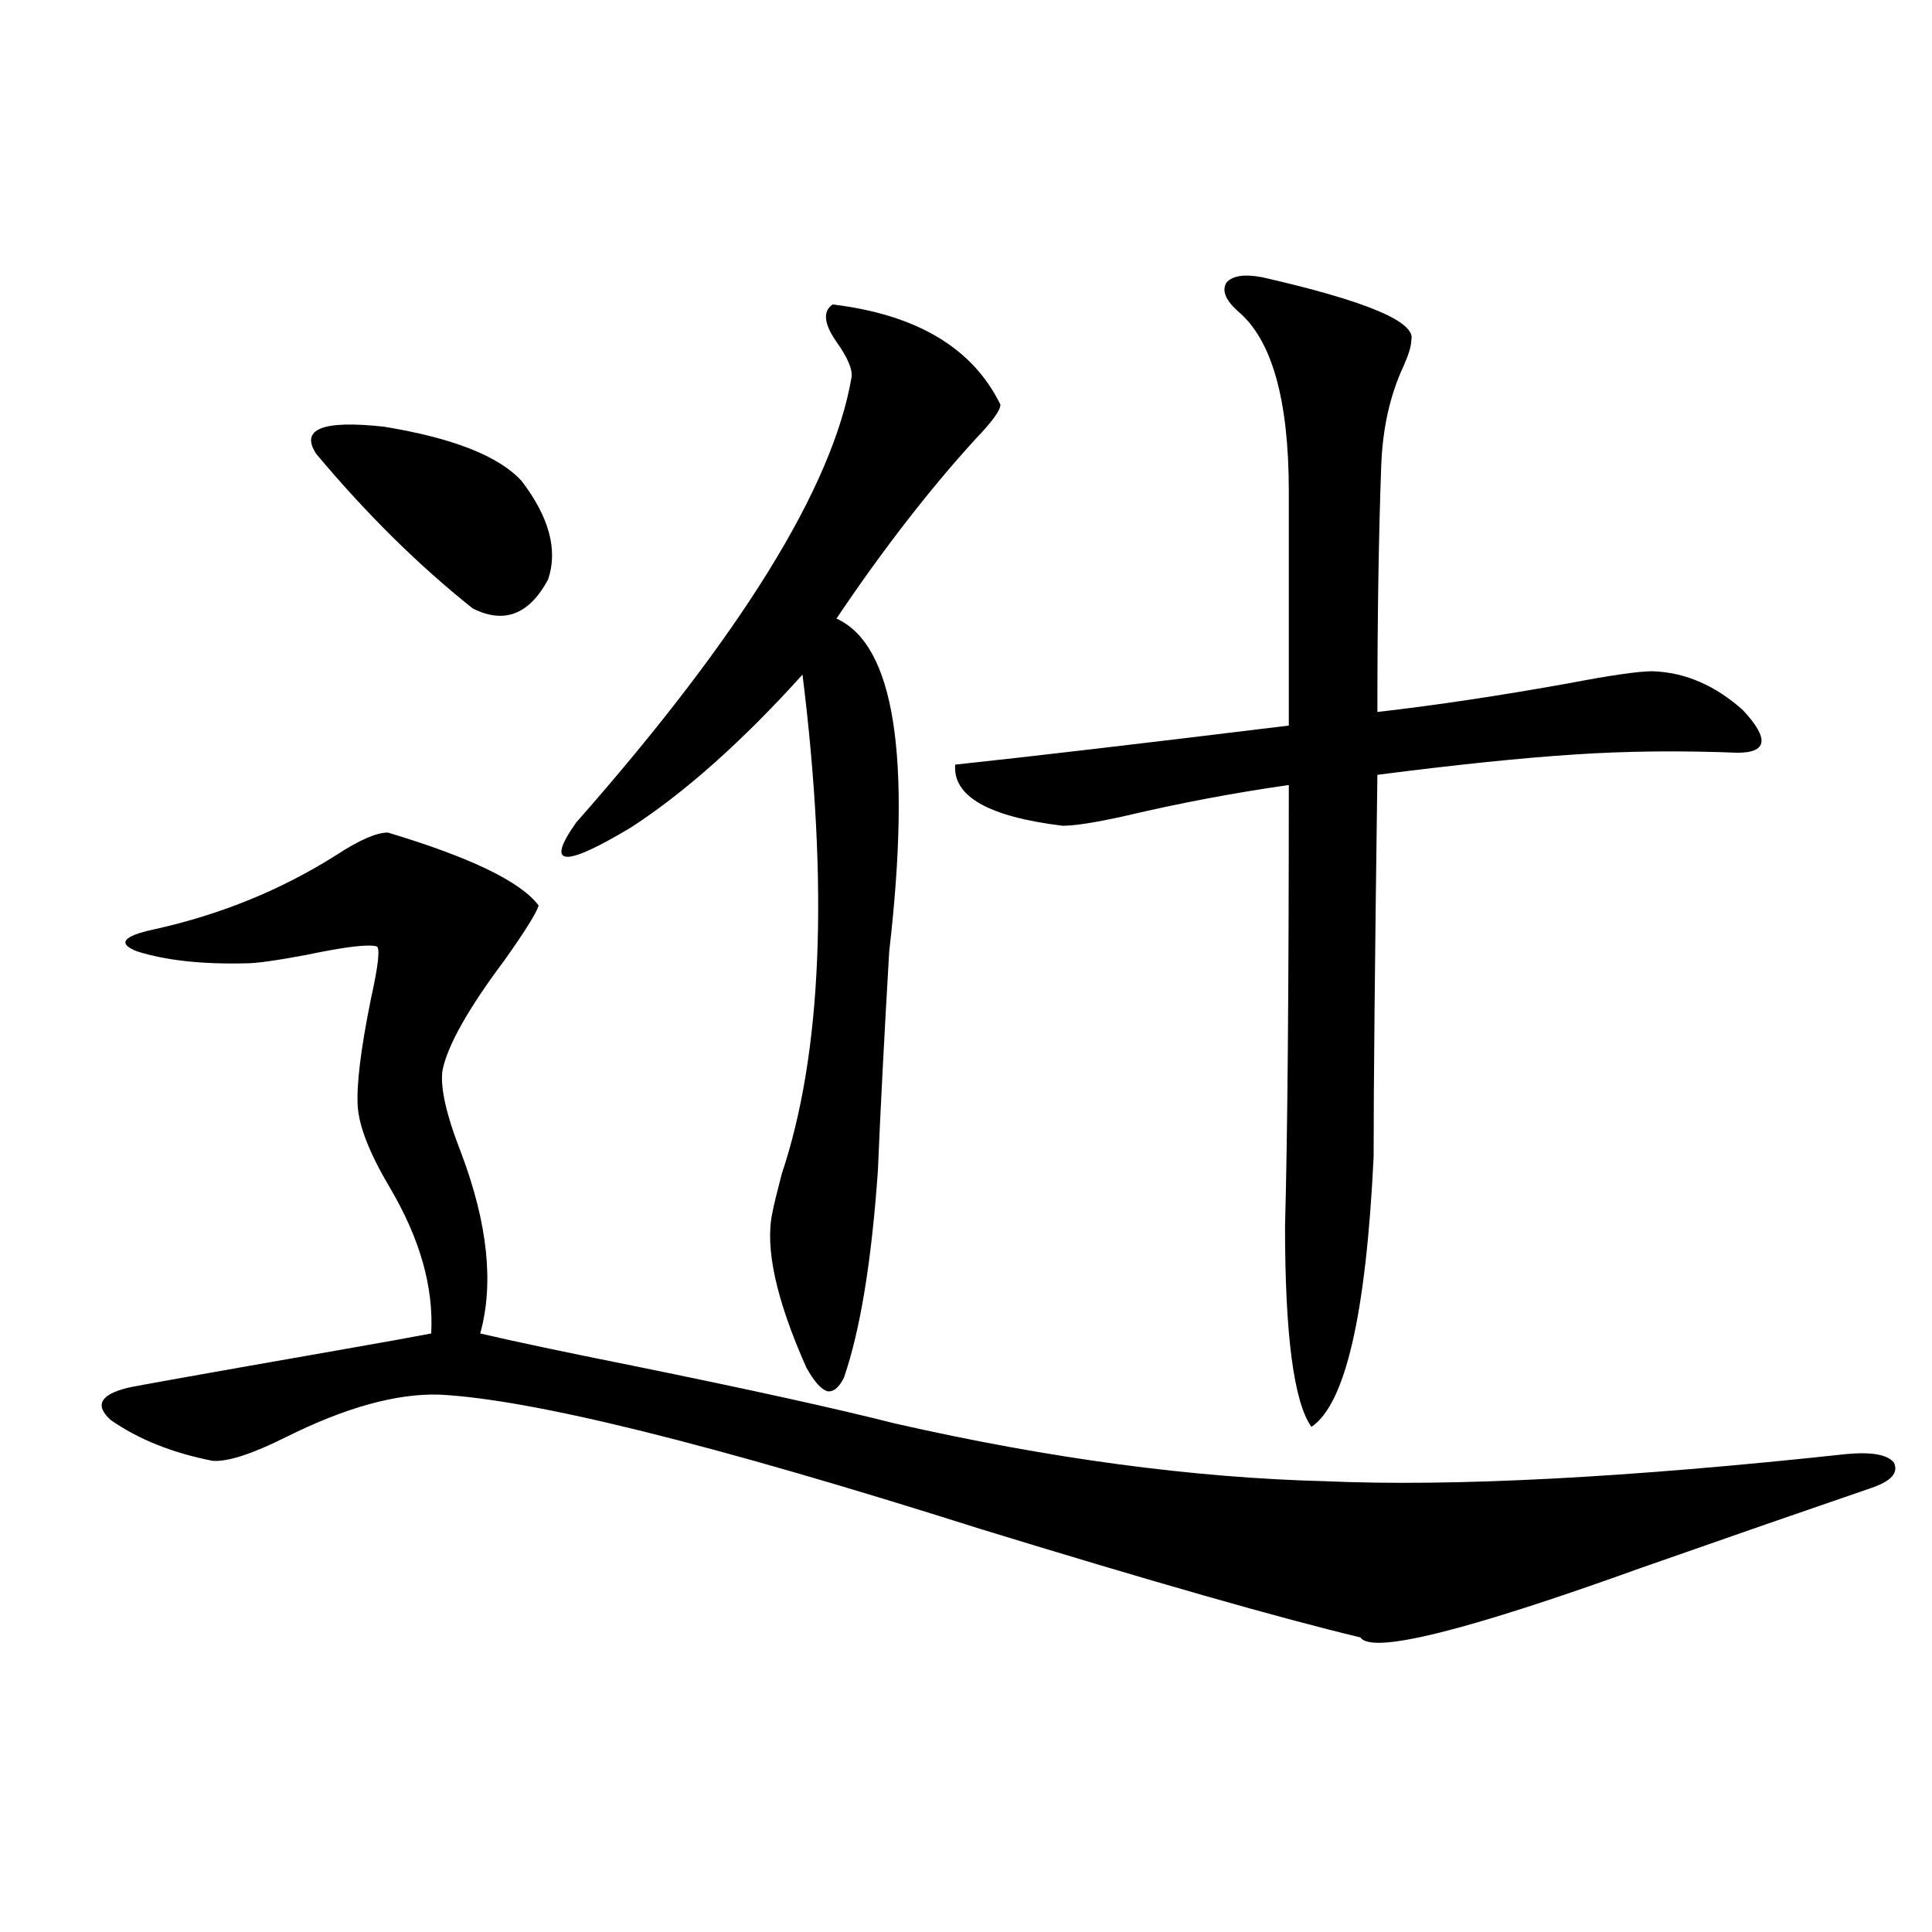 <?xml version="1.0" encoding="utf-8"?>
<!-- Generator: Adobe Illustrator 16.0.0, SVG Export Plug-In . SVG Version: 6.00 Build 0)  -->
<!DOCTYPE svg PUBLIC "-//W3C//DTD SVG 1.1//EN" "http://www.w3.org/Graphics/SVG/1.1/DTD/svg11.dtd">
<svg version="1.1" id="图层_1" xmlns="http://www.w3.org/2000/svg" xmlns:xlink="http://www.w3.org/1999/xlink" x="0px" y="0px"
	 width="1000px" height="1000px" viewBox="0 0 1000 1000" enable-background="new 0 0 1000 1000" xml:space="preserve">
<path d="M463.184,736.781c79.998,18.169,154.143,28.125,222.434,29.883c66.34,2.938,156.414-1.758,270.237-14.063
	c13.003-1.167,21.128,0.302,24.39,4.395c2.592,5.273-1.311,9.668-11.707,13.184c-32.529,11.138-72.193,24.911-119.021,41.309
	c-91.064,32.808-139.509,44.824-145.362,36.035c-41.63-9.97-107.314-28.716-197.068-56.25
	c-138.533-43.945-231.869-67.085-279.993-69.434c-22.118-0.577-48.459,6.743-79.022,21.973
	c-17.561,8.789-30.243,12.896-38.048,12.305c-20.822-4.093-38.383-11.124-52.682-21.094c-8.46-7.608-5.533-13.184,8.78-16.699
	c1.951-0.577,38.048-7.031,108.29-19.336c23.414-4.093,39.664-7.031,48.779-8.789c1.296-24.019-5.854-49.219-21.463-75.586
	c-10.411-17.578-15.944-31.641-16.585-42.188c-0.655-11.124,1.616-29.581,6.829-55.371c3.902-17.578,4.878-26.655,2.927-27.246
	c-4.558-1.167-16.585,0.302-36.097,4.395c-15.609,2.938-26.021,4.395-31.219,4.395c-22.773,0.591-41.63-1.456-56.584-6.152
	c-10.411-4.093-7.484-7.91,8.78-11.426c34.466-7.608,66.005-20.503,94.632-38.672c11.707-7.608,20.487-11.426,26.341-11.426
	c42.926,12.896,68.932,25.488,78.047,37.793c-1.311,4.106-7.164,13.485-17.561,28.125c-18.871,25.2-29.603,44.247-32.194,57.129
	c-1.311,8.789,1.951,23.153,9.756,43.066c13.658,36.337,16.905,67.388,9.756,93.164c17.561,4.106,43.901,9.668,79.022,16.699
	C388.063,719.203,433.261,729.173,463.184,736.781z M163.679,234.926c-8.46-12.882,3.247-17.578,35.121-14.063
	c35.762,5.864,59.511,15.243,71.218,28.125c14.299,18.759,18.856,35.747,13.658,50.977c-9.756,18.169-22.773,23.153-39.023,14.941
	C216.681,292.646,189.685,265.989,163.679,234.926z M430.989,157.582c43.566,5.273,72.514,22.563,86.827,51.855
	c0,2.938-4.237,8.789-12.683,17.578c-24.069,26.367-48.139,57.431-72.193,93.164c29.908,13.485,39.023,70.903,27.316,172.266
	c-2.606,44.536-4.558,82.329-5.854,113.379c-3.262,46.884-9.115,82.617-17.561,107.227c-2.606,5.273-5.533,7.622-8.78,7.031
	c-3.262-1.167-6.829-5.273-10.731-12.305c-15.609-35.156-21.463-61.812-17.561-79.98c0.641-3.516,2.271-10.245,4.878-20.215
	c20.808-62.101,24.39-148.233,10.731-258.398c-31.219,34.579-60.821,60.946-88.778,79.102
	c-35.121,21.094-44.557,20.215-28.292-2.637c85.196-96.68,132.68-173.433,142.436-230.273c0.641-4.093-1.951-10.245-7.805-18.457
	C426.432,167.552,425.776,161.098,430.989,157.582z M653.423,143.52c53.978,12.305,79.663,23.153,77.071,32.52
	c0,2.938-1.311,7.333-3.902,13.184c-7.164,15.243-11.066,32.821-11.707,52.734c-1.311,36.337-1.951,78.524-1.951,126.563
	c30.563-3.516,63.733-8.487,99.51-14.941c21.463-4.093,35.762-6.152,42.926-6.152c16.905,0.591,32.515,7.333,46.828,20.215
	c13.658,14.653,12.683,21.973-2.927,21.973c-29.268-1.167-57.239-0.879-83.9,0.879c-27.316,1.758-61.462,5.273-102.437,10.547
	c-1.311,96.68-1.951,162.598-1.951,197.754c-3.902,81.45-14.634,128.032-32.194,139.746c-9.115-12.882-13.658-47.461-13.658-103.711
	c1.296-47.461,1.951-123.624,1.951-228.516c-28.627,4.106-56.584,9.38-83.9,15.82c-15.609,3.516-26.676,5.273-33.17,5.273
	c-38.383-4.683-56.919-15.229-55.608-31.641c38.368-4.093,95.928-10.835,172.679-20.215V254.262c0-47.461-8.78-78.511-26.341-93.164
	c-6.509-5.851-8.46-10.835-5.854-14.941C638.134,142.641,644.308,141.762,653.423,143.52z"/>
</svg>
